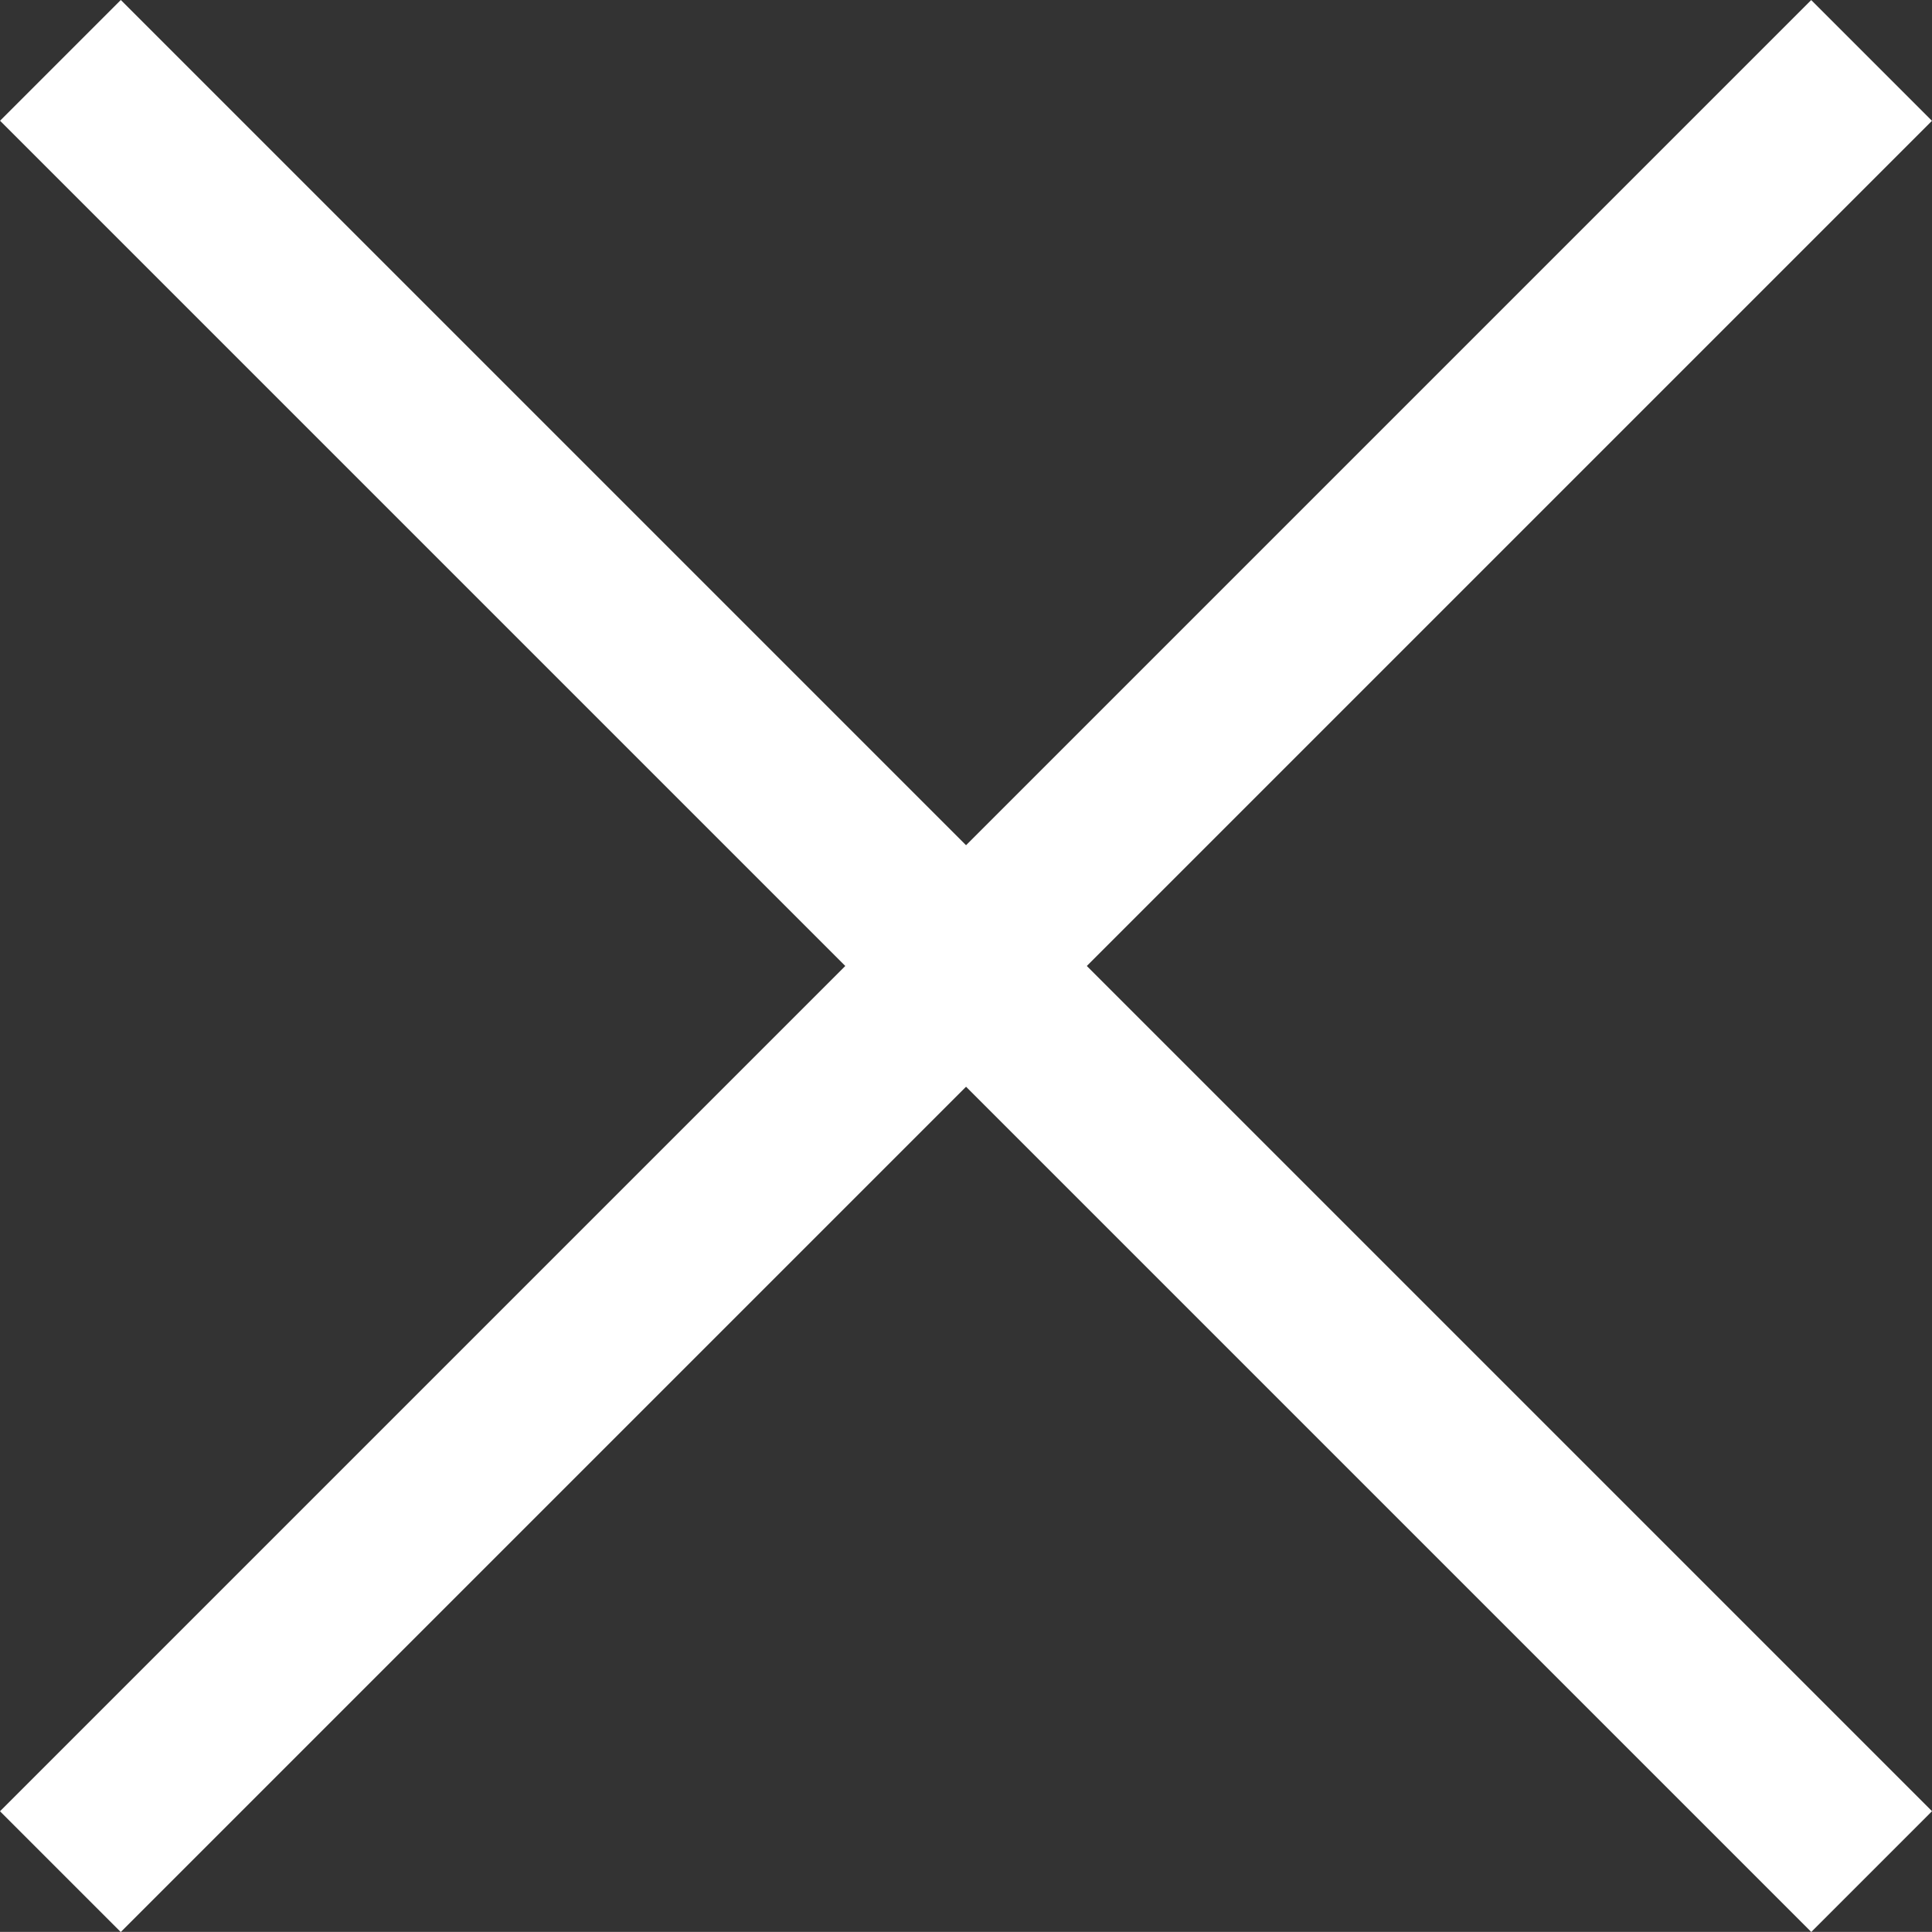 <svg xmlns="http://www.w3.org/2000/svg" width="22.628" height="22.627" viewBox="0 0 22.628 22.627">
  <rect x="0" y="0" width="22.628" height="22.627" fill="#333333" stroke="none"/>
  <g id="krizek" transform="translate(-378.686 -66.686)">
    <g id="Křížek">
      <rect id="Rectangle_35" data-name="Rectangle 35" width="30" height="2" transform="translate(380.101 66.686) rotate(45)" fill="#fff"/>
      <rect id="Rectangle_37" data-name="Rectangle 37" width="30" height="2" transform="translate(378.686 87.9) rotate(-45)" fill="#fff"/>
    </g>
  </g>
</svg>
